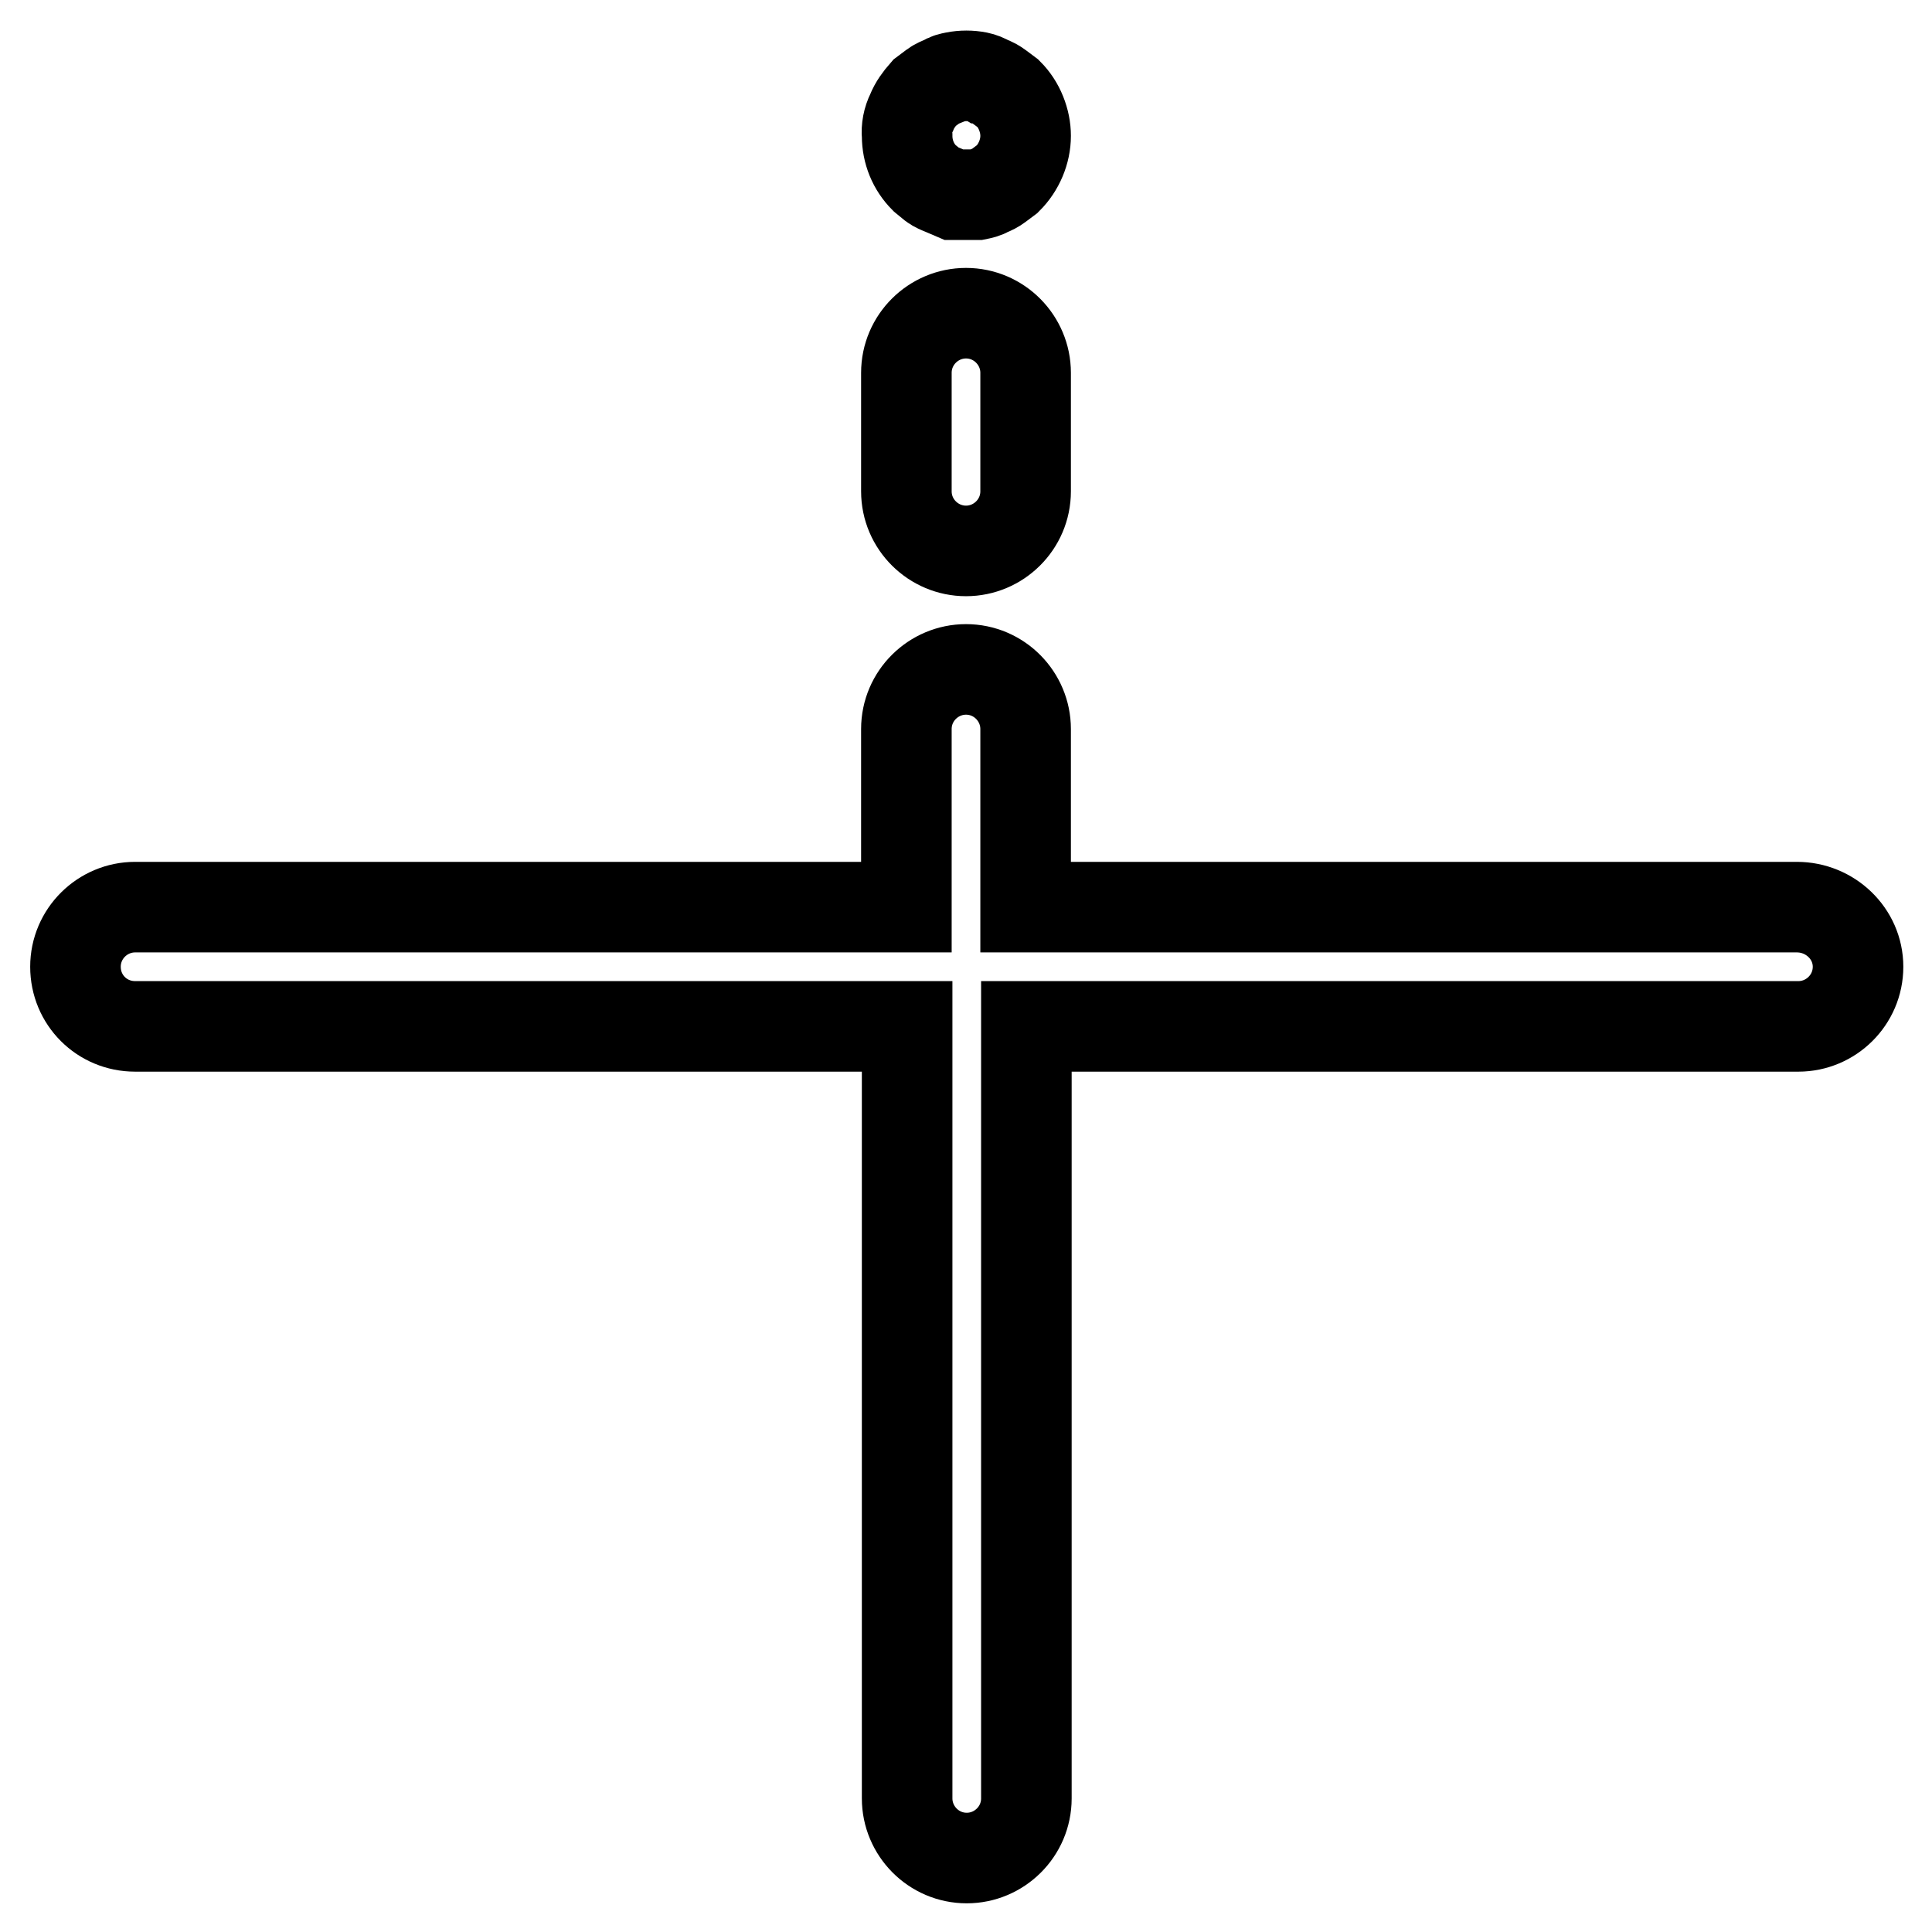 <?xml version="1.0" encoding="utf-8"?>
<!-- Svg Vector Icons : http://www.onlinewebfonts.com/icon -->
<!DOCTYPE svg PUBLIC "-//W3C//DTD SVG 1.1//EN" "http://www.w3.org/Graphics/SVG/1.1/DTD/svg11.dtd">
<svg version="1.1" xmlns="http://www.w3.org/2000/svg" xmlns:xlink="http://www.w3.org/1999/xlink" x="0px" y="0px" viewBox="0 0 256 256" enable-background="new 0 0 256 256" xml:space="preserve">
<g> <path stroke-width="12" fill-opacity="0" stroke="#000000"  d="M128,73c4.3,0,7.9-3.5,7.9-7.9V49.4c0-4.3-3.5-7.9-7.9-7.9c-4.3,0-7.9,3.5-7.9,7.9v15.7 C120.1,69.5,123.7,73,128,73z M123.6,24.5c0.4,0.3,0.9,0.5,1.4,0.7l1.4,0.6h3.1c0.5-0.1,1-0.2,1.5-0.5c0.5-0.2,0.9-0.4,1.3-0.7 l1.2-0.9c1.5-1.5,2.4-3.6,2.4-5.7c0-1-0.2-2-0.6-3c-0.4-1-1-1.9-1.7-2.6l-1.2-0.9c-0.4-0.3-0.9-0.6-1.3-0.7c-0.5-0.3-1-0.5-1.5-0.6 c-1-0.2-2.1-0.2-3.1,0c-0.5,0.1-1,0.2-1.4,0.5c-0.5,0.2-1,0.4-1.4,0.7l-1.2,0.9c-0.7,0.8-1.3,1.6-1.7,2.6c-0.5,1-0.7,2.1-0.6,3.1 c0,2.1,0.8,4.1,2.3,5.6L123.6,24.5z M238.1,120.2H135.9V96.6c0-4.3-3.5-7.9-7.9-7.9c-4.3,0-7.9,3.5-7.9,7.9v23.6H17.9 c-4.3,0-7.9,3.5-7.9,7.9s3.5,7.9,7.9,7.9h102.3v102.3c0,4.3,3.5,7.9,7.9,7.9c4.3,0,7.9-3.5,7.9-7.9V136h102.3 c4.3,0,7.9-3.5,7.9-7.9S242.5,120.2,238.1,120.2z"/></g>
</svg>